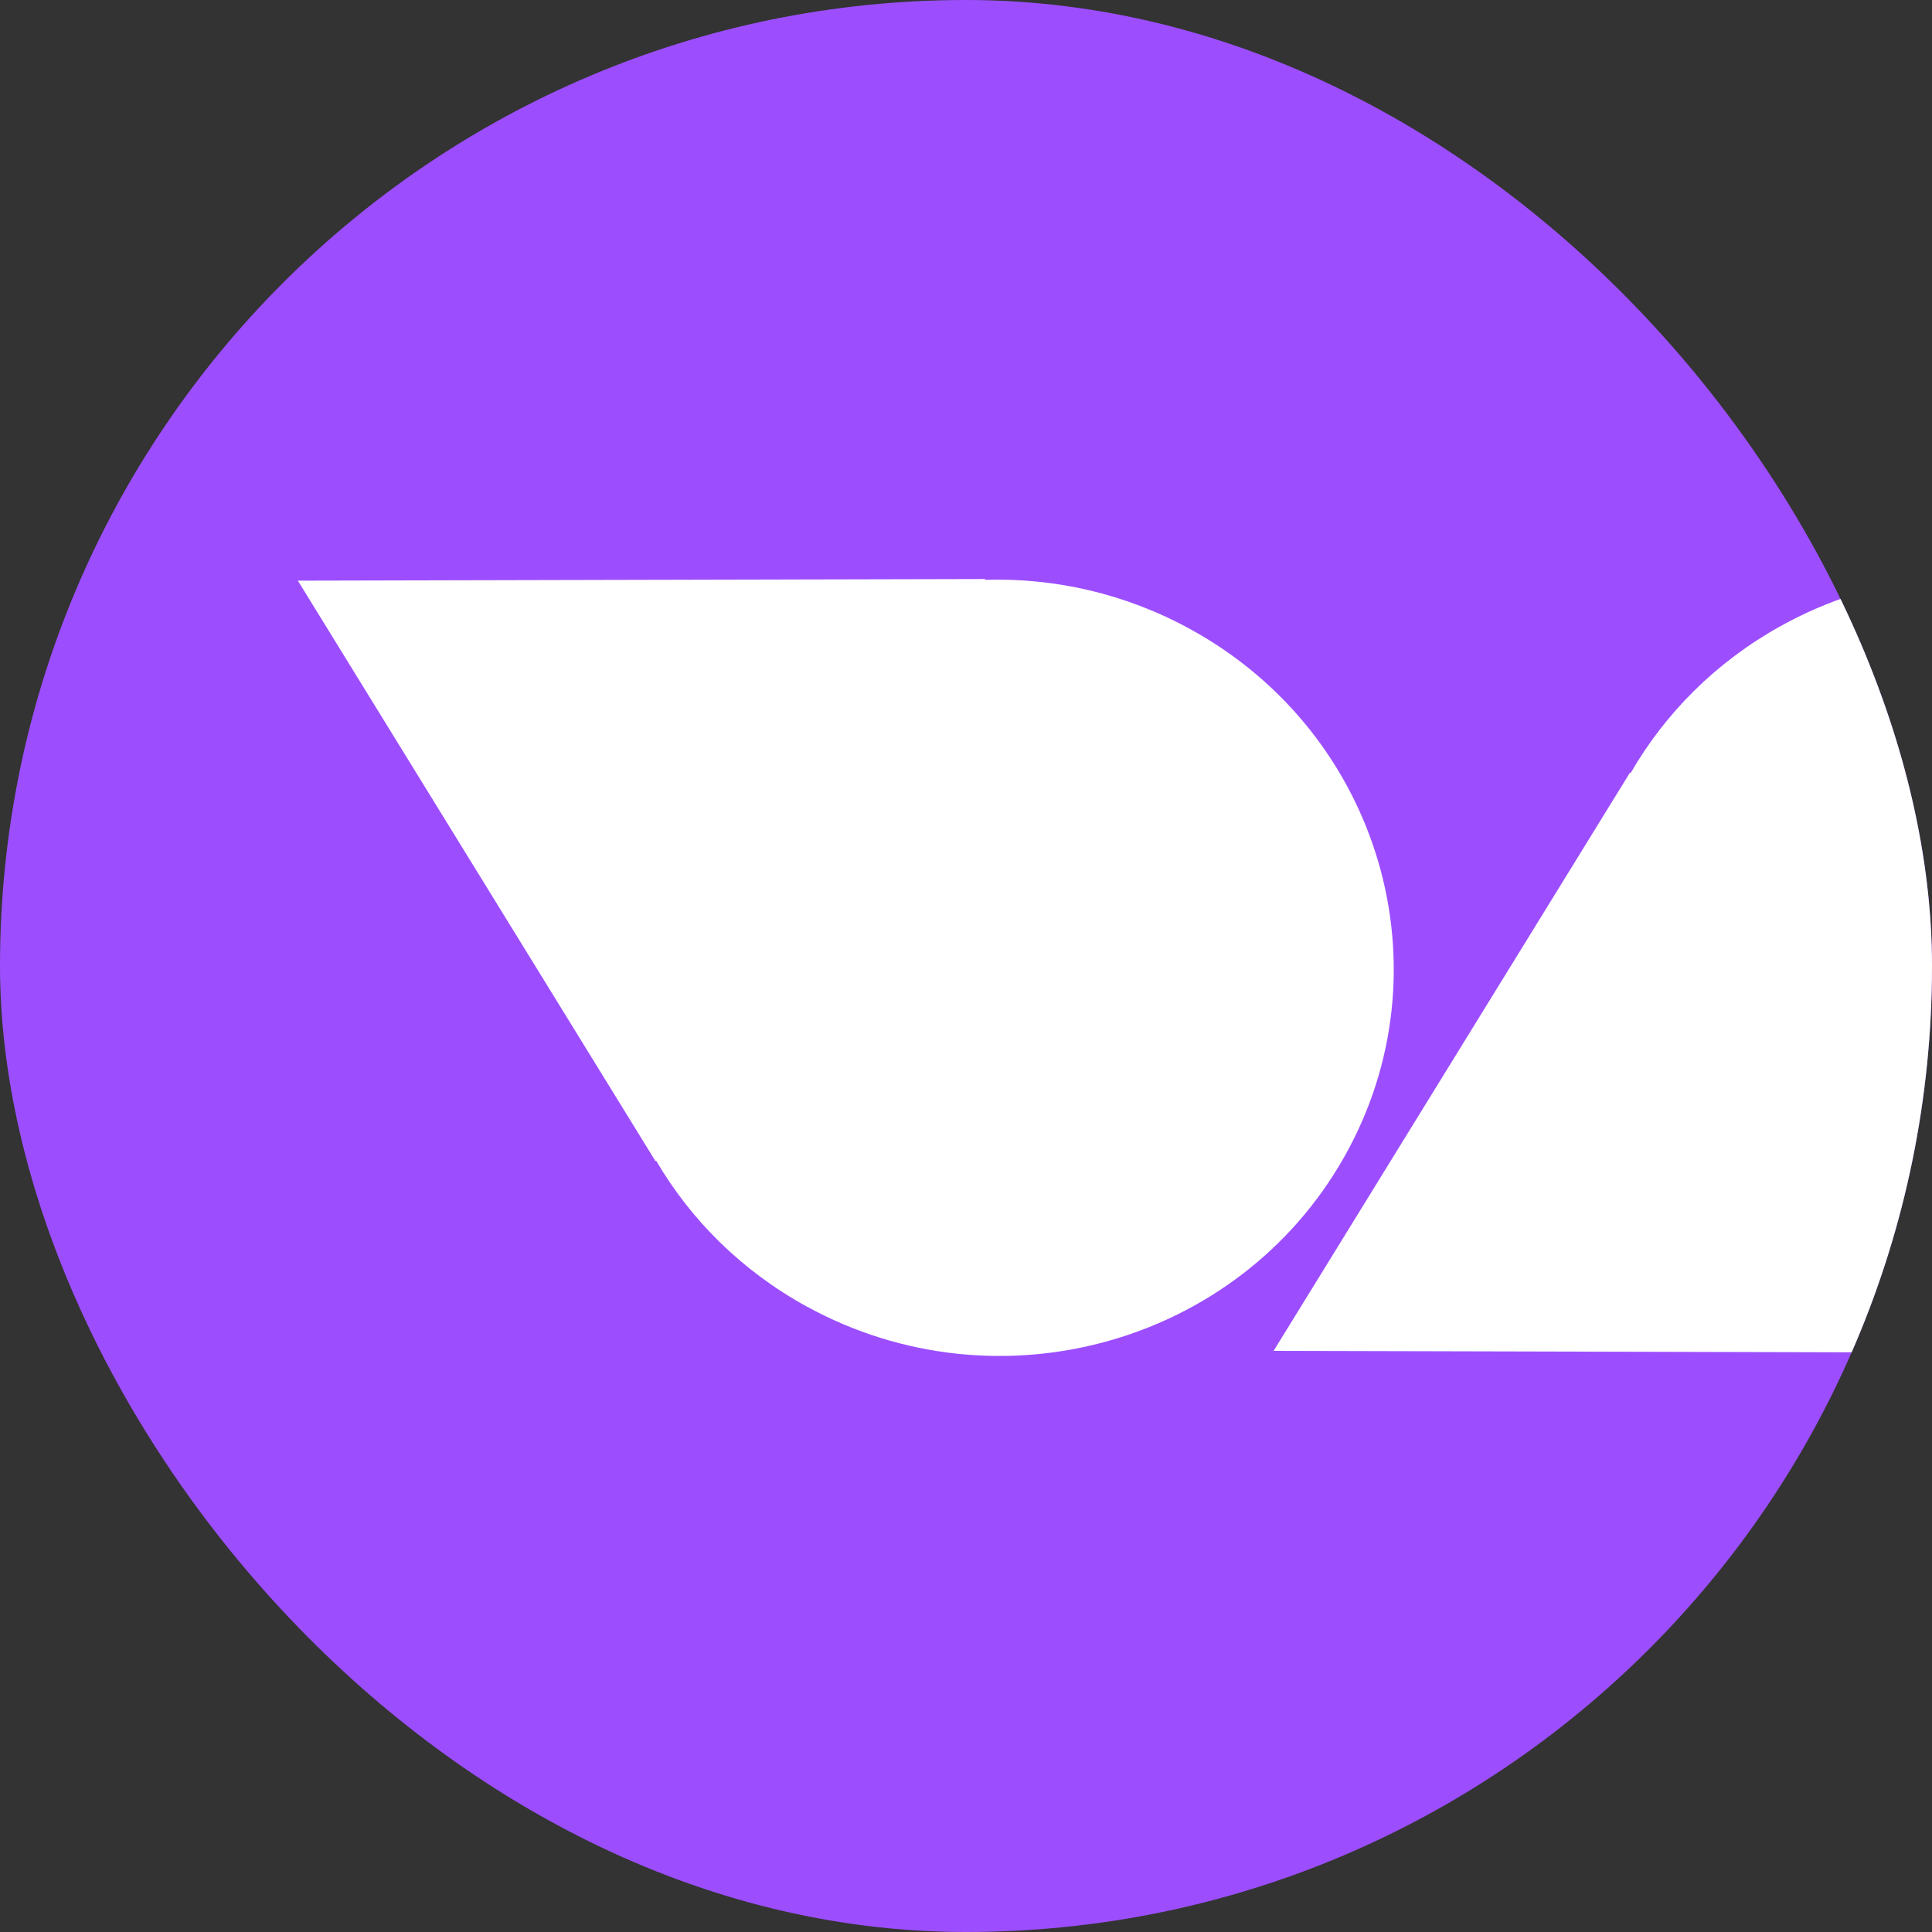 <svg width="160" height="160" viewBox="0 0 160 160" fill="none" xmlns="http://www.w3.org/2000/svg">
<rect x="0" y="0" width="160" height="160" fill="#333333" stroke="none"/>
<g clip-path="url(#clip0_208_2)">
<rect width="160" height="160" rx="80" fill="#9C4EFF"/>
<path d="M162.605 112.015L105.475 111.874L134.989 63.982L135.048 64.013C137.882 59.101 142.066 54.854 147.432 51.867C163.179 43.099 183.139 48.503 192.012 63.938C200.886 79.372 195.314 98.992 179.566 107.759C174.201 110.746 168.346 112.088 162.607 111.949L162.605 112.015Z" fill="white"/>
<path d="M54.284 96.161L24.667 48.087L81.584 47.954L81.588 48.019C87.325 47.843 93.188 49.148 98.573 52.102C114.378 60.769 120.079 80.352 111.307 95.843C102.534 111.333 82.611 116.864 66.806 108.197C61.421 105.244 57.209 101.023 54.343 96.129L54.284 96.161Z" fill="white"/>
<path d="M185.243 48.085L214.859 96.16L214.917 96.129C217.783 101.023 221.995 105.244 227.38 108.197C243.185 116.865 263.108 111.334 271.881 95.844C280.654 80.354 274.953 60.77 259.149 52.102C253.764 49.149 247.901 47.844 242.163 48.02L242.16 47.954L185.243 48.085Z" fill="white"/>
</g>
<defs>
<clipPath id="clip0_208_2">
<rect width="160" height="160" rx="80" fill="white"/>
</clipPath>
</defs>
</svg>
